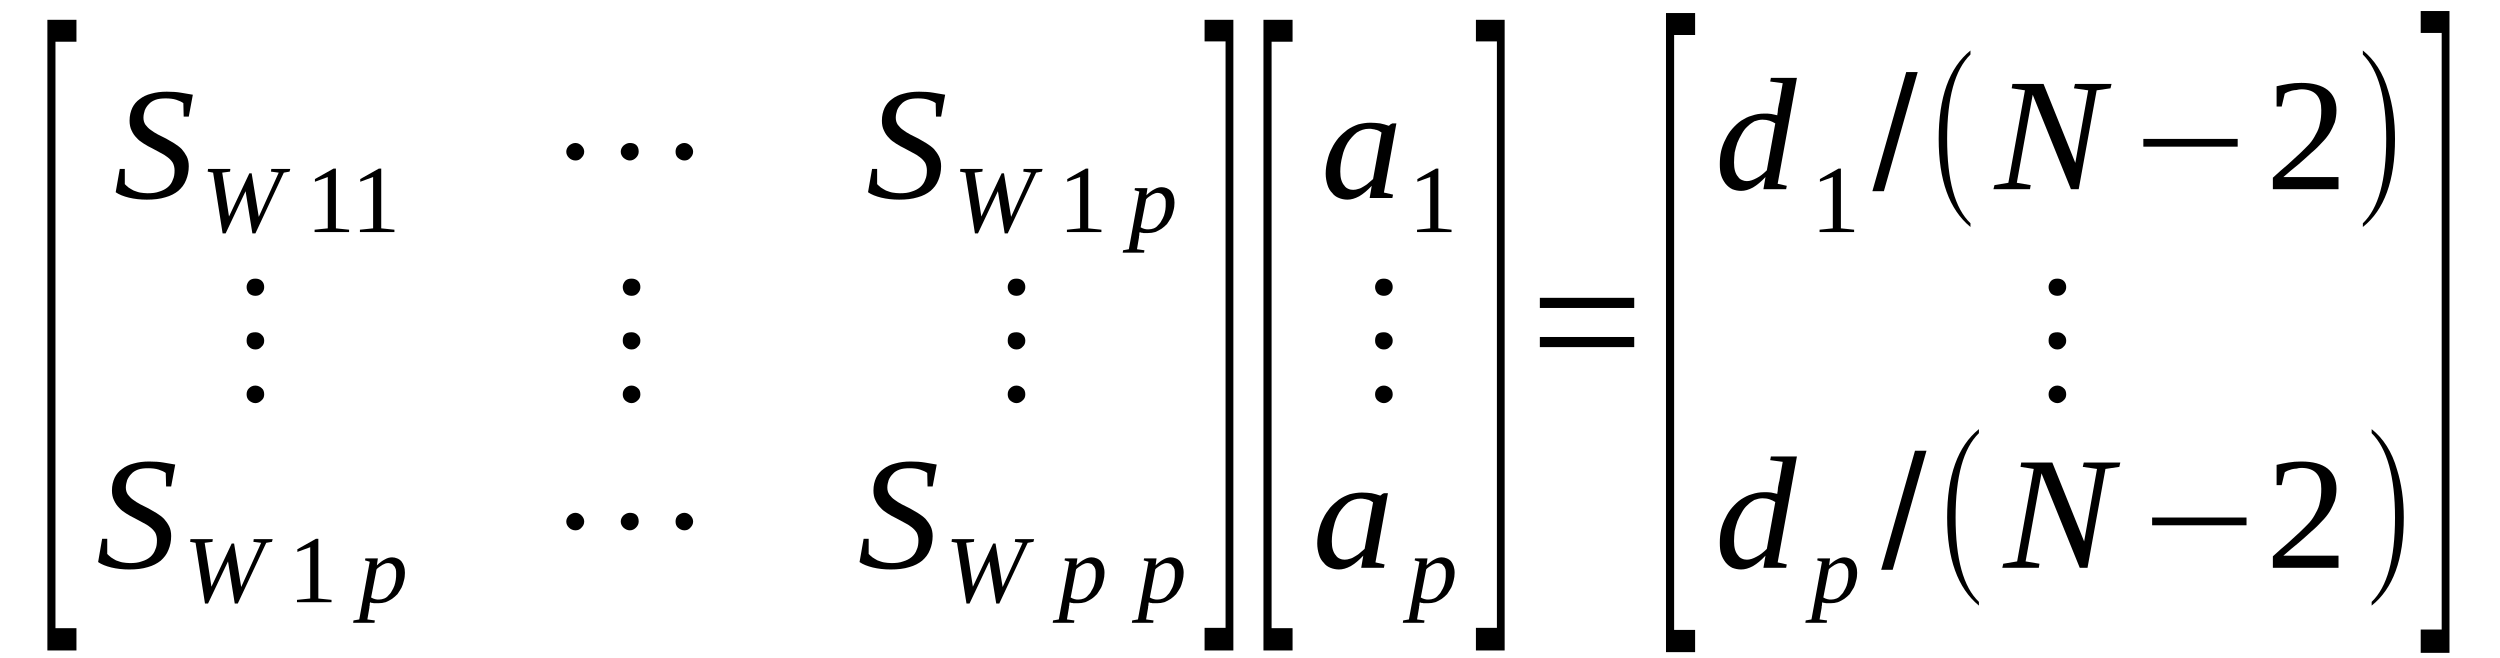 <?xml version='1.0' encoding='UTF-8'?>
<!-- This file was generated by dvisvgm 1.15.1 -->
<svg height='55pt' version='1.1' viewBox='0 -55 209 55' width='209pt' xmlns='http://www.w3.org/2000/svg' xmlns:xlink='http://www.w3.org/1999/xlink'>
<defs>
<clipPath id='clip1'>
<path clip-rule='evenodd' d='M0 -54.98H208.907V-0.027H0V-54.98'/>
</clipPath>
</defs>
<g id='page1'>
<g>
<path clip-path='url(#clip1)' d='M3.961 -0.621V-53.344H6.391V-51.512H4.637V-2.484H6.391V-0.621H3.961Z' fill-rule='evenodd'/>
<path clip-path='url(#clip1)' d='M10.012 -40.875H10.434V-39.606C10.52 -39.524 10.633 -39.41 10.746 -39.324C10.86 -39.238 11.027 -39.156 11.172 -39.071C11.34 -39.016 11.539 -38.93 11.707 -38.903C11.906 -38.875 12.106 -38.844 12.328 -38.844C12.699 -38.844 13.035 -38.875 13.32 -38.984C13.602 -39.071 13.828 -39.184 14.027 -39.352C14.227 -39.524 14.367 -39.719 14.449 -39.973C14.563 -40.199 14.594 -40.481 14.594 -40.762C14.594 -40.988 14.535 -41.215 14.449 -41.383C14.34 -41.555 14.195 -41.723 14 -41.863C13.828 -42.004 13.633 -42.117 13.406 -42.231C13.18 -42.344 12.953 -42.484 12.727 -42.598C12.473 -42.711 12.246 -42.852 12.02 -42.992C11.793 -43.133 11.594 -43.274 11.426 -43.473C11.254 -43.641 11.113 -43.84 11 -44.094C10.887 -44.317 10.832 -44.602 10.832 -44.91C10.832 -45.332 10.918 -45.672 11.059 -45.981C11.199 -46.266 11.399 -46.52 11.68 -46.715C11.934 -46.914 12.274 -47.082 12.641 -47.168C13.035 -47.281 13.461 -47.336 13.941 -47.336C14.395 -47.336 14.789 -47.309 15.129 -47.25C15.496 -47.196 15.809 -47.141 16.121 -47.082L15.781 -45.25H15.356L15.328 -46.379C15.188 -46.488 14.988 -46.574 14.735 -46.66C14.48 -46.742 14.168 -46.774 13.856 -46.774C13.52 -46.774 13.235 -46.742 13.008 -46.66C12.781 -46.574 12.586 -46.461 12.441 -46.293C12.301 -46.153 12.188 -45.981 12.106 -45.785C12.047 -45.586 11.992 -45.391 11.992 -45.164C11.992 -44.938 12.047 -44.742 12.16 -44.571C12.274 -44.43 12.414 -44.262 12.586 -44.149C12.781 -44.008 12.98 -43.867 13.207 -43.754C13.434 -43.641 13.66 -43.528 13.887 -43.414C14.113 -43.274 14.34 -43.16 14.563 -43.02C14.789 -42.879 15.016 -42.711 15.188 -42.539C15.356 -42.344 15.496 -42.145 15.61 -41.922C15.723 -41.696 15.781 -41.414 15.781 -41.102C15.781 -40.68 15.695 -40.285 15.555 -39.946C15.414 -39.578 15.188 -39.297 14.902 -39.043C14.621 -38.817 14.254 -38.621 13.828 -38.508C13.375 -38.367 12.867 -38.309 12.274 -38.309C11.735 -38.309 11.227 -38.367 10.774 -38.477C10.32 -38.59 9.953 -38.731 9.672 -38.93L10.012 -40.875Z' fill-rule='evenodd'/>
<path clip-path='url(#clip1)' d='M23.727 -40.567L21.352 -35.488H21.098L20.531 -39.016L18.863 -35.488H18.61L17.817 -40.567L17.363 -40.653L17.391 -40.875H19.258L19.231 -40.653L18.578 -40.567L19.145 -36.899L20.844 -40.508H21.039L21.633 -36.871L23.301 -40.567L22.652 -40.653L22.68 -40.875H24.266L24.207 -40.653L23.727 -40.567Z' fill-rule='evenodd'/>
<path clip-path='url(#clip1)' d='M28.082 -35.91L29.184 -35.797V-35.602H26.301V-35.797L27.402 -35.91V-40.199L26.328 -39.805V-40.031L27.883 -40.906H28.082V-35.91Z' fill-rule='evenodd'/>
<path clip-path='url(#clip1)' d='M31.871 -35.91L32.973 -35.797V-35.602H30.09V-35.797L31.192 -35.91V-40.199L30.117 -39.805V-40.031L31.672 -40.906H31.871V-35.91Z' fill-rule='evenodd'/>
<path clip-path='url(#clip1)' d='M48.84 -42.317C48.84 -42.117 48.754 -41.949 48.613 -41.809C48.473 -41.637 48.301 -41.582 48.106 -41.582C47.906 -41.582 47.707 -41.668 47.566 -41.809C47.426 -41.949 47.34 -42.117 47.34 -42.317C47.34 -42.512 47.426 -42.684 47.566 -42.824C47.738 -42.965 47.906 -43.047 48.106 -43.047C48.301 -43.047 48.473 -42.965 48.613 -42.824C48.754 -42.684 48.84 -42.512 48.84 -42.317ZM53.395 -42.317C53.395 -42.117 53.309 -41.949 53.168 -41.809C53.024 -41.668 52.856 -41.582 52.656 -41.582C52.461 -41.582 52.289 -41.668 52.121 -41.809C51.981 -41.949 51.895 -42.117 51.895 -42.317C51.895 -42.512 51.981 -42.684 52.121 -42.824C52.289 -42.965 52.461 -43.047 52.656 -43.047C53.137 -43.047 53.395 -42.793 53.395 -42.317ZM57.945 -42.317C57.945 -42.117 57.859 -41.949 57.719 -41.809C57.578 -41.637 57.41 -41.582 57.211 -41.582C57.012 -41.582 56.844 -41.668 56.672 -41.809C56.531 -41.949 56.477 -42.117 56.477 -42.317C56.477 -42.512 56.531 -42.684 56.672 -42.824C56.844 -42.965 57.012 -43.047 57.211 -43.047C57.41 -43.047 57.578 -42.965 57.719 -42.824C57.859 -42.684 57.945 -42.512 57.945 -42.317Z' fill-rule='evenodd'/>
<path clip-path='url(#clip1)' d='M72.906 -40.875H73.328V-39.606C73.414 -39.524 73.527 -39.41 73.641 -39.324C73.754 -39.238 73.926 -39.156 74.067 -39.071C74.234 -39.016 74.434 -38.93 74.602 -38.903C74.801 -38.875 75 -38.844 75.227 -38.844C75.594 -38.844 75.934 -38.875 76.215 -38.984C76.496 -39.071 76.723 -39.184 76.922 -39.352C77.121 -39.524 77.262 -39.719 77.348 -39.973C77.457 -40.199 77.488 -40.481 77.488 -40.762C77.488 -40.988 77.43 -41.215 77.348 -41.383C77.234 -41.555 77.09 -41.723 76.895 -41.863C76.723 -42.004 76.527 -42.117 76.301 -42.231C76.074 -42.344 75.848 -42.484 75.621 -42.598C75.367 -42.711 75.141 -42.852 74.914 -42.992C74.688 -43.133 74.488 -43.274 74.32 -43.473C74.148 -43.641 74.008 -43.84 73.895 -44.094C73.781 -44.317 73.727 -44.602 73.727 -44.91C73.727 -45.332 73.813 -45.672 73.953 -45.981C74.094 -46.266 74.293 -46.52 74.574 -46.715C74.828 -46.914 75.168 -47.082 75.535 -47.168C75.934 -47.281 76.356 -47.336 76.836 -47.336C77.289 -47.336 77.684 -47.309 78.023 -47.25C78.391 -47.196 78.703 -47.141 79.016 -47.082L78.676 -45.25H78.25L78.223 -46.379C78.082 -46.488 77.883 -46.574 77.629 -46.66C77.375 -46.742 77.063 -46.774 76.75 -46.774C76.414 -46.774 76.129 -46.742 75.902 -46.66C75.676 -46.574 75.481 -46.461 75.34 -46.293C75.195 -46.153 75.082 -45.981 75 -45.785C74.942 -45.586 74.887 -45.391 74.887 -45.164C74.887 -44.938 74.942 -44.742 75.055 -44.571C75.168 -44.43 75.309 -44.262 75.481 -44.149C75.676 -44.008 75.875 -43.867 76.102 -43.754C76.328 -43.641 76.555 -43.528 76.781 -43.414C77.008 -43.274 77.234 -43.16 77.457 -43.02C77.684 -42.879 77.91 -42.711 78.082 -42.539C78.25 -42.344 78.391 -42.145 78.504 -41.922C78.617 -41.696 78.676 -41.414 78.676 -41.102C78.676 -40.68 78.59 -40.285 78.449 -39.946C78.309 -39.578 78.082 -39.297 77.797 -39.043C77.516 -38.817 77.148 -38.621 76.723 -38.508C76.27 -38.367 75.762 -38.309 75.168 -38.309C74.633 -38.309 74.121 -38.367 73.668 -38.477C73.219 -38.59 72.848 -38.731 72.567 -38.93L72.906 -40.875Z' fill-rule='evenodd'/>
<path clip-path='url(#clip1)' d='M86.621 -40.567L84.246 -35.488H83.992L83.426 -39.016L81.758 -35.488H81.504L80.711 -40.567L80.258 -40.653L80.285 -40.875H82.152L82.125 -40.653L81.477 -40.567L82.039 -36.899L83.738 -40.508H83.934L84.527 -36.871L86.199 -40.567L85.547 -40.653L85.574 -40.875H87.16L87.102 -40.653L86.621 -40.567Z' fill-rule='evenodd'/>
<path clip-path='url(#clip1)' d='M90.977 -35.91L92.078 -35.797V-35.602H89.195V-35.797L90.297 -35.91V-40.199L89.223 -39.805V-40.031L90.777 -40.906H90.977V-35.91Z' fill-rule='evenodd'/>
<path clip-path='url(#clip1)' d='M95.273 -35.602C95.273 -35.574 95.273 -35.516 95.246 -35.488C95.246 -35.434 95.246 -35.403 95.246 -35.348C95.246 -35.321 95.219 -35.262 95.219 -35.234S95.219 -35.18 95.219 -35.149L95.051 -34.164L95.672 -34.078L95.645 -33.879H93.859L93.891 -34.078L94.371 -34.164L95.246 -38.984L94.852 -39.098L94.879 -39.27H95.926L95.84 -38.676C96.067 -38.903 96.293 -39.071 96.52 -39.184C96.719 -39.297 96.914 -39.352 97.113 -39.352C97.254 -39.352 97.395 -39.324 97.539 -39.27C97.68 -39.211 97.793 -39.129 97.879 -39.043C97.961 -38.93 98.047 -38.789 98.102 -38.621C98.16 -38.449 98.188 -38.281 98.188 -38.055C98.188 -37.828 98.16 -37.606 98.102 -37.406C98.047 -37.18 97.988 -36.984 97.906 -36.813C97.793 -36.617 97.68 -36.449 97.567 -36.278C97.426 -36.137 97.281 -35.996 97.113 -35.883C96.945 -35.77 96.773 -35.688 96.578 -35.602C96.379 -35.543 96.18 -35.516 95.953 -35.516C95.898 -35.516 95.84 -35.516 95.785 -35.516C95.727 -35.516 95.645 -35.516 95.586 -35.516C95.531 -35.543 95.473 -35.543 95.418 -35.543C95.359 -35.574 95.305 -35.574 95.273 -35.602ZM95.359 -35.996C95.418 -35.969 95.473 -35.942 95.531 -35.91C95.586 -35.883 95.645 -35.883 95.699 -35.856C95.758 -35.856 95.813 -35.828 95.871 -35.828C95.926 -35.828 95.981 -35.828 96.039 -35.828C96.18 -35.828 96.32 -35.856 96.465 -35.91C96.606 -35.969 96.719 -36.051 96.801 -36.164C96.914 -36.278 97.027 -36.391 97.086 -36.531C97.172 -36.672 97.254 -36.813 97.313 -36.984C97.367 -37.153 97.395 -37.293 97.426 -37.461C97.453 -37.633 97.453 -37.801 97.453 -37.942C97.453 -38.113 97.453 -38.254 97.426 -38.367C97.367 -38.477 97.34 -38.59 97.254 -38.649C97.199 -38.731 97.141 -38.789 97.059 -38.817C96.973 -38.844 96.887 -38.875 96.801 -38.875C96.746 -38.875 96.66 -38.875 96.578 -38.844C96.492 -38.817 96.406 -38.762 96.32 -38.731C96.238 -38.676 96.152 -38.621 96.067 -38.563C95.953 -38.477 95.871 -38.422 95.813 -38.336L95.359 -35.996Z' fill-rule='evenodd'/>
<path clip-path='url(#clip1)' d='M21.352 -22.766C21.551 -22.766 21.746 -22.68 21.891 -22.539C22.031 -22.426 22.086 -22.231 22.086 -22.031C22.086 -21.836 22.031 -21.664 21.86 -21.524C21.719 -21.383 21.551 -21.297 21.352 -21.297C21.152 -21.297 20.985 -21.383 20.813 -21.524C20.672 -21.664 20.617 -21.836 20.617 -22.031C20.617 -22.231 20.672 -22.399 20.813 -22.539C20.957 -22.68 21.125 -22.766 21.352 -22.766ZM21.352 -27.223C21.551 -27.223 21.719 -27.168 21.86 -27.024C22.031 -26.883 22.086 -26.715 22.086 -26.516C22.086 -26.32 22.031 -26.152 21.86 -26.008C21.719 -25.84 21.551 -25.785 21.352 -25.785C21.152 -25.785 20.985 -25.84 20.813 -26.008C20.672 -26.152 20.617 -26.32 20.617 -26.516C20.617 -26.996 20.844 -27.223 21.352 -27.223ZM21.352 -31.707C21.551 -31.707 21.746 -31.652 21.891 -31.512C22.031 -31.371 22.086 -31.199 22.086 -31.004C22.086 -30.805 22.031 -30.637 21.86 -30.469C21.719 -30.324 21.551 -30.27 21.352 -30.27C21.152 -30.27 20.985 -30.324 20.813 -30.469C20.672 -30.637 20.617 -30.805 20.617 -31.004C20.617 -31.172 20.672 -31.34 20.813 -31.512C20.957 -31.652 21.125 -31.707 21.352 -31.707Z' fill-rule='evenodd'/>
<path clip-path='url(#clip1)' d='M52.797 -22.766C52.996 -22.766 53.195 -22.68 53.336 -22.539C53.477 -22.426 53.535 -22.231 53.535 -22.031C53.535 -21.836 53.477 -21.664 53.309 -21.524C53.168 -21.383 52.996 -21.297 52.797 -21.297C52.602 -21.297 52.43 -21.383 52.262 -21.524C52.121 -21.664 52.063 -21.836 52.063 -22.031C52.063 -22.231 52.121 -22.399 52.262 -22.539C52.402 -22.68 52.574 -22.766 52.797 -22.766ZM52.797 -27.223C52.996 -27.223 53.168 -27.168 53.309 -27.024C53.477 -26.883 53.535 -26.715 53.535 -26.516C53.535 -26.32 53.477 -26.152 53.309 -26.008C53.168 -25.84 52.996 -25.785 52.797 -25.785C52.602 -25.785 52.43 -25.84 52.262 -26.008C52.121 -26.152 52.063 -26.32 52.063 -26.516C52.063 -26.996 52.289 -27.223 52.797 -27.223ZM52.797 -31.707C52.996 -31.707 53.195 -31.652 53.336 -31.512C53.477 -31.371 53.535 -31.199 53.535 -31.004C53.535 -30.805 53.477 -30.637 53.309 -30.469C53.168 -30.324 52.996 -30.27 52.797 -30.27C52.602 -30.27 52.43 -30.324 52.262 -30.469C52.121 -30.637 52.063 -30.805 52.063 -31.004C52.063 -31.172 52.121 -31.34 52.262 -31.512C52.402 -31.652 52.574 -31.707 52.797 -31.707Z' fill-rule='evenodd'/>
<path clip-path='url(#clip1)' d='M84.981 -22.766C85.18 -22.766 85.379 -22.68 85.52 -22.539C85.66 -22.426 85.715 -22.231 85.715 -22.031C85.715 -21.836 85.66 -21.664 85.492 -21.524C85.348 -21.383 85.18 -21.297 84.981 -21.297C84.785 -21.297 84.613 -21.383 84.445 -21.524C84.301 -21.664 84.246 -21.836 84.246 -22.031C84.246 -22.231 84.301 -22.399 84.445 -22.539C84.586 -22.68 84.754 -22.766 84.981 -22.766ZM84.981 -27.223C85.18 -27.223 85.348 -27.168 85.492 -27.024C85.66 -26.883 85.715 -26.715 85.715 -26.516C85.715 -26.32 85.66 -26.152 85.492 -26.008C85.348 -25.84 85.18 -25.785 84.981 -25.785C84.785 -25.785 84.613 -25.84 84.445 -26.008C84.301 -26.152 84.246 -26.32 84.246 -26.516C84.246 -26.996 84.473 -27.223 84.981 -27.223ZM84.981 -31.707C85.18 -31.707 85.379 -31.652 85.52 -31.512C85.66 -31.371 85.715 -31.199 85.715 -31.004C85.715 -30.805 85.66 -30.637 85.492 -30.469C85.348 -30.324 85.18 -30.27 84.981 -30.27C84.785 -30.27 84.613 -30.324 84.445 -30.469C84.301 -30.637 84.246 -30.805 84.246 -31.004C84.246 -31.172 84.301 -31.34 84.445 -31.512C84.586 -31.652 84.754 -31.707 84.981 -31.707Z' fill-rule='evenodd'/>
<path clip-path='url(#clip1)' d='M8.539 -9.957H8.965V-8.688C9.051 -8.606 9.164 -8.492 9.277 -8.406C9.391 -8.32 9.559 -8.238 9.699 -8.152C9.871 -8.098 10.066 -8.012 10.238 -7.985C10.434 -7.957 10.633 -7.926 10.86 -7.926C11.227 -7.926 11.566 -7.957 11.848 -8.067C12.133 -8.152 12.36 -8.266 12.555 -8.434C12.754 -8.606 12.895 -8.801 12.981 -9.055C13.094 -9.281 13.121 -9.563 13.121 -9.844C13.121 -10.07 13.066 -10.297 12.981 -10.465C12.867 -10.637 12.727 -10.805 12.527 -10.945C12.36 -11.086 12.16 -11.199 11.934 -11.313C11.707 -11.426 11.481 -11.567 11.254 -11.68C11 -11.793 10.774 -11.934 10.547 -12.074S10.125 -12.356 9.953 -12.555C9.785 -12.723 9.645 -12.922 9.531 -13.176C9.418 -13.399 9.359 -13.684 9.359 -13.992C9.359 -14.414 9.445 -14.754 9.586 -15.063C9.727 -15.348 9.926 -15.602 10.211 -15.797C10.465 -15.996 10.805 -16.164 11.172 -16.25C11.566 -16.363 11.992 -16.418 12.473 -16.418C12.926 -16.418 13.32 -16.391 13.66 -16.332C14.027 -16.277 14.34 -16.223 14.649 -16.164L14.309 -14.332H13.887L13.856 -15.461C13.715 -15.57 13.52 -15.656 13.262 -15.742C13.008 -15.824 12.699 -15.856 12.387 -15.856C12.047 -15.856 11.766 -15.824 11.539 -15.742C11.313 -15.656 11.113 -15.543 10.973 -15.375C10.832 -15.235 10.719 -15.063 10.633 -14.867C10.578 -14.668 10.52 -14.473 10.52 -14.246C10.52 -14.02 10.578 -13.824 10.691 -13.652C10.805 -13.512 10.945 -13.344 11.113 -13.231C11.313 -13.09 11.512 -12.949 11.735 -12.836C11.961 -12.723 12.188 -12.61 12.414 -12.496C12.641 -12.356 12.867 -12.242 13.094 -12.102C13.32 -11.961 13.547 -11.793 13.715 -11.621C13.887 -11.426 14.027 -11.227 14.141 -11C14.254 -10.777 14.309 -10.492 14.309 -10.184C14.309 -9.762 14.227 -9.367 14.082 -9.027C13.941 -8.66 13.715 -8.379 13.434 -8.125C13.149 -7.899 12.781 -7.703 12.36 -7.59C11.906 -7.449 11.399 -7.391 10.805 -7.391C10.266 -7.391 9.758 -7.449 9.305 -7.559C8.852 -7.672 8.484 -7.813 8.203 -8.012L8.539 -9.957Z' fill-rule='evenodd'/>
<path clip-path='url(#clip1)' d='M22.258 -9.621L19.879 -4.543H19.625L19.063 -8.067L17.391 -4.543H17.137L16.348 -9.621L15.895 -9.703L15.922 -9.93H17.789L17.762 -9.703L17.11 -9.621L17.676 -5.953L19.371 -9.563H19.57L20.164 -5.926L21.832 -9.621L21.184 -9.703L21.211 -9.93H22.793L22.738 -9.703L22.258 -9.621Z' fill-rule='evenodd'/>
<path clip-path='url(#clip1)' d='M26.613 -4.965L27.715 -4.852V-4.656H24.828V-4.852L25.934 -4.965V-9.254L24.86 -8.86V-9.082L26.414 -9.957H26.613V-4.965Z' fill-rule='evenodd'/>
<path clip-path='url(#clip1)' d='M30.938 -4.656C30.938 -4.625 30.938 -4.57 30.91 -4.543C30.91 -4.485 30.91 -4.457 30.91 -4.402C30.91 -4.371 30.883 -4.317 30.883 -4.289C30.883 -4.258 30.883 -4.231 30.883 -4.203L30.711 -3.215L31.336 -3.133L31.305 -2.934H29.523L29.551 -3.133L30.035 -3.215L30.91 -8.039L30.516 -8.152L30.543 -8.32H31.59L31.504 -7.731C31.731 -7.957 31.957 -8.125 32.184 -8.238C32.379 -8.352 32.578 -8.406 32.777 -8.406C32.918 -8.406 33.059 -8.379 33.199 -8.32C33.344 -8.266 33.457 -8.18 33.539 -8.098C33.625 -7.985 33.711 -7.844 33.766 -7.672C33.824 -7.504 33.852 -7.336 33.852 -7.11S33.824 -6.656 33.766 -6.461C33.711 -6.235 33.652 -6.035 33.566 -5.867C33.457 -5.672 33.344 -5.5 33.231 -5.332C33.086 -5.192 32.945 -5.051 32.777 -4.938C32.606 -4.824 32.438 -4.738 32.238 -4.656C32.043 -4.598 31.844 -4.57 31.617 -4.57C31.559 -4.57 31.504 -4.57 31.449 -4.57C31.391 -4.57 31.305 -4.57 31.25 -4.57C31.192 -4.598 31.137 -4.598 31.078 -4.598C31.023 -4.625 30.965 -4.625 30.938 -4.656ZM31.023 -5.051C31.078 -5.02 31.137 -4.992 31.192 -4.965C31.25 -4.938 31.305 -4.938 31.363 -4.91C31.418 -4.91 31.477 -4.879 31.531 -4.879C31.59 -4.879 31.645 -4.879 31.703 -4.879C31.844 -4.879 31.985 -4.91 32.125 -4.965C32.266 -5.02 32.379 -5.106 32.465 -5.219C32.578 -5.332 32.691 -5.445 32.75 -5.586C32.832 -5.727 32.918 -5.867 32.973 -6.035C33.031 -6.207 33.059 -6.348 33.086 -6.516C33.117 -6.688 33.117 -6.856 33.117 -6.996C33.117 -7.164 33.117 -7.305 33.086 -7.418C33.031 -7.531 33.004 -7.645 32.918 -7.703C32.863 -7.785 32.805 -7.844 32.719 -7.871C32.637 -7.899 32.551 -7.926 32.465 -7.926C32.41 -7.926 32.324 -7.926 32.238 -7.899C32.156 -7.871 32.07 -7.813 31.985 -7.785C31.898 -7.731 31.817 -7.672 31.731 -7.617C31.617 -7.531 31.531 -7.477 31.477 -7.391L31.023 -5.051Z' fill-rule='evenodd'/>
<path clip-path='url(#clip1)' d='M48.84 -11.399C48.84 -11.199 48.754 -11.031 48.613 -10.891C48.473 -10.719 48.301 -10.664 48.106 -10.664C47.906 -10.664 47.707 -10.746 47.566 -10.891C47.426 -11.031 47.34 -11.199 47.34 -11.399C47.34 -11.594 47.426 -11.762 47.566 -11.906C47.738 -12.047 47.906 -12.129 48.106 -12.129C48.301 -12.129 48.473 -12.047 48.613 -11.906C48.754 -11.762 48.84 -11.594 48.84 -11.399ZM53.395 -11.399C53.395 -11.199 53.309 -11.031 53.168 -10.891C53.024 -10.746 52.856 -10.664 52.656 -10.664C52.461 -10.664 52.289 -10.746 52.121 -10.891C51.981 -11.031 51.895 -11.199 51.895 -11.399C51.895 -11.594 51.981 -11.762 52.121 -11.906C52.289 -12.047 52.461 -12.129 52.656 -12.129C53.137 -12.129 53.395 -11.875 53.395 -11.399ZM57.945 -11.399C57.945 -11.199 57.859 -11.031 57.719 -10.891C57.578 -10.719 57.41 -10.664 57.211 -10.664C57.012 -10.664 56.844 -10.746 56.672 -10.891C56.531 -11.031 56.477 -11.199 56.477 -11.399C56.477 -11.594 56.531 -11.762 56.672 -11.906C56.844 -12.047 57.012 -12.129 57.211 -12.129C57.41 -12.129 57.578 -12.047 57.719 -11.906C57.859 -11.762 57.945 -11.594 57.945 -11.399Z' fill-rule='evenodd'/>
<path clip-path='url(#clip1)' d='M72.199 -9.957H72.621V-8.688C72.707 -8.606 72.82 -8.492 72.934 -8.406C73.047 -8.32 73.219 -8.238 73.359 -8.152C73.527 -8.098 73.727 -8.012 73.895 -7.985C74.094 -7.957 74.293 -7.926 74.52 -7.926C74.887 -7.926 75.227 -7.957 75.508 -8.067C75.789 -8.152 76.016 -8.266 76.215 -8.434C76.414 -8.606 76.555 -8.801 76.641 -9.055C76.75 -9.281 76.781 -9.563 76.781 -9.844C76.781 -10.07 76.723 -10.297 76.641 -10.465C76.527 -10.637 76.383 -10.805 76.188 -10.945C76.016 -11.086 75.82 -11.199 75.594 -11.313C75.367 -11.426 75.141 -11.567 74.914 -11.68C74.66 -11.793 74.434 -11.934 74.207 -12.074S73.781 -12.356 73.613 -12.555C73.442 -12.723 73.301 -12.922 73.188 -13.176C73.074 -13.399 73.02 -13.684 73.02 -13.992C73.02 -14.414 73.106 -14.754 73.246 -15.063C73.387 -15.348 73.586 -15.602 73.867 -15.797C74.121 -15.996 74.461 -16.164 74.828 -16.25C75.227 -16.363 75.648 -16.418 76.129 -16.418C76.582 -16.418 76.977 -16.391 77.317 -16.332C77.684 -16.277 77.996 -16.223 78.309 -16.164L77.969 -14.332H77.543L77.516 -15.461C77.375 -15.57 77.176 -15.656 76.922 -15.742C76.668 -15.824 76.356 -15.856 76.043 -15.856C75.707 -15.856 75.422 -15.824 75.195 -15.742C74.969 -15.656 74.773 -15.543 74.633 -15.375C74.488 -15.235 74.375 -15.063 74.293 -14.867C74.234 -14.668 74.18 -14.473 74.18 -14.246C74.18 -14.02 74.234 -13.824 74.348 -13.652C74.461 -13.512 74.602 -13.344 74.773 -13.231C74.969 -13.09 75.168 -12.949 75.395 -12.836C75.621 -12.723 75.848 -12.61 76.074 -12.496C76.301 -12.356 76.527 -12.242 76.75 -12.102C76.977 -11.961 77.203 -11.793 77.375 -11.621C77.543 -11.426 77.684 -11.227 77.797 -11C77.91 -10.777 77.969 -10.492 77.969 -10.184C77.969 -9.762 77.883 -9.367 77.742 -9.027C77.602 -8.66 77.375 -8.379 77.09 -8.125C76.809 -7.899 76.442 -7.703 76.016 -7.59C75.563 -7.449 75.055 -7.391 74.461 -7.391C73.926 -7.391 73.414 -7.449 72.961 -7.559C72.512 -7.672 72.141 -7.813 71.859 -8.012L72.199 -9.957Z' fill-rule='evenodd'/>
<path clip-path='url(#clip1)' d='M85.914 -9.621L83.539 -4.543H83.285L82.719 -8.067L81.051 -4.543H80.797L80.004 -9.621L79.551 -9.703L79.578 -9.93H81.445L81.418 -9.703L80.77 -9.621L81.332 -5.953L83.031 -9.563H83.227L83.82 -5.926L85.492 -9.621L84.84 -9.703L84.867 -9.93H86.453L86.395 -9.703L85.914 -9.621Z' fill-rule='evenodd'/>
<path clip-path='url(#clip1)' d='M89.422 -4.656C89.422 -4.625 89.422 -4.57 89.395 -4.543C89.395 -4.485 89.395 -4.457 89.395 -4.402C89.395 -4.371 89.363 -4.317 89.363 -4.289C89.363 -4.258 89.363 -4.231 89.363 -4.203L89.195 -3.215L89.817 -3.133L89.789 -2.934H88.008L88.035 -3.133L88.516 -3.215L89.395 -8.039L88.996 -8.152L89.027 -8.32H90.07L89.988 -7.731C90.215 -7.957 90.438 -8.125 90.664 -8.238C90.863 -8.352 91.063 -8.406 91.258 -8.406C91.403 -8.406 91.543 -8.379 91.684 -8.32C91.824 -8.266 91.938 -8.18 92.023 -8.098C92.109 -7.985 92.192 -7.844 92.25 -7.672C92.305 -7.504 92.336 -7.336 92.336 -7.11S92.305 -6.656 92.25 -6.461C92.192 -6.235 92.137 -6.035 92.051 -5.867C91.938 -5.672 91.824 -5.5 91.711 -5.332C91.57 -5.192 91.43 -5.051 91.258 -4.938C91.09 -4.824 90.922 -4.738 90.723 -4.656C90.523 -4.598 90.328 -4.57 90.102 -4.57C90.043 -4.57 89.988 -4.57 89.93 -4.57C89.875 -4.57 89.789 -4.57 89.734 -4.57C89.676 -4.598 89.621 -4.598 89.563 -4.598C89.508 -4.625 89.449 -4.625 89.422 -4.656ZM89.508 -5.051C89.563 -5.02 89.621 -4.992 89.676 -4.965C89.734 -4.938 89.789 -4.938 89.844 -4.91C89.902 -4.91 89.957 -4.879 90.016 -4.879C90.07 -4.879 90.129 -4.879 90.184 -4.879C90.328 -4.879 90.469 -4.91 90.609 -4.965C90.75 -5.02 90.863 -5.106 90.949 -5.219C91.063 -5.332 91.176 -5.445 91.231 -5.586C91.317 -5.727 91.403 -5.867 91.457 -6.035C91.516 -6.207 91.543 -6.348 91.57 -6.516C91.598 -6.688 91.598 -6.856 91.598 -6.996C91.598 -7.164 91.598 -7.305 91.57 -7.418C91.516 -7.531 91.484 -7.645 91.403 -7.703C91.344 -7.785 91.289 -7.844 91.203 -7.871C91.117 -7.899 91.035 -7.926 90.949 -7.926C90.891 -7.926 90.809 -7.926 90.723 -7.899C90.637 -7.871 90.551 -7.813 90.469 -7.785C90.383 -7.731 90.297 -7.672 90.215 -7.617C90.102 -7.531 90.016 -7.477 89.957 -7.391L89.508 -5.051Z' fill-rule='evenodd'/>
<path clip-path='url(#clip1)' d='M96.039 -4.656C96.039 -4.625 96.039 -4.57 96.012 -4.543C96.012 -4.485 96.012 -4.457 96.012 -4.402C96.012 -4.371 95.981 -4.317 95.981 -4.289C95.981 -4.258 95.981 -4.231 95.981 -4.203L95.813 -3.215L96.434 -3.133L96.406 -2.934H94.625L94.652 -3.133L95.133 -3.215L96.012 -8.039L95.613 -8.152L95.645 -8.32H96.688L96.606 -7.731C96.832 -7.957 97.059 -8.125 97.281 -8.238C97.481 -8.352 97.68 -8.406 97.879 -8.406C98.02 -8.406 98.16 -8.379 98.301 -8.32C98.442 -8.266 98.555 -8.18 98.641 -8.098C98.727 -7.985 98.809 -7.844 98.867 -7.672C98.922 -7.504 98.953 -7.336 98.953 -7.11S98.922 -6.656 98.867 -6.461C98.809 -6.235 98.754 -6.035 98.668 -5.867C98.555 -5.672 98.442 -5.5 98.328 -5.332C98.188 -5.192 98.047 -5.051 97.879 -4.938C97.707 -4.824 97.539 -4.738 97.34 -4.656C97.141 -4.598 96.945 -4.57 96.719 -4.57C96.66 -4.57 96.606 -4.57 96.547 -4.57C96.492 -4.57 96.406 -4.57 96.352 -4.57C96.293 -4.598 96.238 -4.598 96.18 -4.598C96.125 -4.625 96.067 -4.625 96.039 -4.656ZM96.125 -5.051C96.18 -5.02 96.238 -4.992 96.293 -4.965C96.352 -4.938 96.406 -4.938 96.465 -4.91C96.52 -4.91 96.578 -4.879 96.633 -4.879C96.688 -4.879 96.746 -4.879 96.801 -4.879C96.945 -4.879 97.086 -4.91 97.227 -4.965C97.367 -5.02 97.481 -5.106 97.567 -5.219C97.68 -5.332 97.793 -5.445 97.848 -5.586C97.934 -5.727 98.02 -5.867 98.074 -6.035C98.133 -6.207 98.16 -6.348 98.188 -6.516C98.215 -6.688 98.215 -6.856 98.215 -6.996C98.215 -7.164 98.215 -7.305 98.188 -7.418C98.133 -7.531 98.102 -7.645 98.02 -7.703C97.961 -7.785 97.906 -7.844 97.82 -7.871C97.734 -7.899 97.652 -7.926 97.567 -7.926C97.508 -7.926 97.426 -7.926 97.34 -7.899C97.254 -7.871 97.172 -7.813 97.086 -7.785C97 -7.731 96.914 -7.672 96.832 -7.617C96.719 -7.531 96.633 -7.477 96.578 -7.391L96.125 -5.051Z' fill-rule='evenodd'/>
<path clip-path='url(#clip1)' d='M103.109 -0.621H100.703V-2.512H102.457V-51.539H100.703V-53.344H103.109V-0.621Z' fill-rule='evenodd'/>
<path clip-path='url(#clip1)' d='M105.625 -0.621V-53.344H108.059V-51.512H106.305V-2.485H108.059V-0.621H105.625Z' fill-rule='evenodd'/>
<path clip-path='url(#clip1)' d='M115.695 -38.903L116.457 -38.731L116.402 -38.449H114.504L114.676 -39.465C114.309 -39.071 113.969 -38.789 113.629 -38.59C113.262 -38.395 112.949 -38.309 112.641 -38.309C112.383 -38.309 112.129 -38.367 111.934 -38.449C111.707 -38.535 111.508 -38.676 111.367 -38.875C111.195 -39.043 111.055 -39.27 110.973 -39.551C110.887 -39.832 110.828 -40.145 110.828 -40.481C110.828 -40.875 110.887 -41.242 110.973 -41.582C111.055 -41.949 111.168 -42.285 111.34 -42.598C111.481 -42.906 111.676 -43.192 111.902 -43.473C112.129 -43.727 112.383 -43.953 112.641 -44.149C112.922 -44.348 113.234 -44.488 113.543 -44.602C113.883 -44.684 114.223 -44.742 114.563 -44.742C114.875 -44.742 115.129 -44.711 115.383 -44.684C115.637 -44.629 115.863 -44.571 116.09 -44.488C116.09 -44.488 116.117 -44.488 116.145 -44.516C116.145 -44.516 116.176 -44.516 116.176 -44.543C116.203 -44.543 116.231 -44.571 116.231 -44.602C116.289 -44.629 116.344 -44.656 116.402 -44.684H116.738L115.695 -38.903ZM115.496 -43.922C115.41 -43.981 115.324 -44.035 115.27 -44.063C115.184 -44.094 115.098 -44.149 115.016 -44.149C114.93 -44.176 114.844 -44.203 114.762 -44.203C114.676 -44.234 114.563 -44.234 114.449 -44.234C114.082 -44.234 113.742 -44.121 113.43 -43.922C113.149 -43.699 112.895 -43.414 112.668 -43.078C112.469 -42.739 112.301 -42.344 112.215 -41.922C112.102 -41.496 112.047 -41.074 112.047 -40.653C112.047 -40.399 112.074 -40.145 112.129 -39.973C112.188 -39.778 112.274 -39.606 112.383 -39.492C112.469 -39.352 112.582 -39.27 112.723 -39.211C112.836 -39.156 112.981 -39.129 113.121 -39.129C113.262 -39.129 113.43 -39.156 113.574 -39.211C113.715 -39.238 113.856 -39.324 113.996 -39.41C114.137 -39.492 114.281 -39.578 114.395 -39.692C114.535 -39.805 114.649 -39.918 114.789 -40.031L115.496 -43.922Z' fill-rule='evenodd'/>
<path clip-path='url(#clip1)' d='M120.246 -35.91L121.348 -35.797V-35.602H118.465V-35.797L119.567 -35.91V-40.199L118.492 -39.805V-40.031L120.047 -40.906H120.246V-35.91Z' fill-rule='evenodd'/>
<path clip-path='url(#clip1)' d='M115.695 -22.766C115.891 -22.766 116.09 -22.68 116.231 -22.539C116.371 -22.426 116.43 -22.231 116.43 -22.031C116.43 -21.836 116.371 -21.664 116.203 -21.524C116.063 -21.383 115.891 -21.297 115.695 -21.297C115.496 -21.297 115.324 -21.383 115.156 -21.524C115.016 -21.664 114.957 -21.836 114.957 -22.031C114.957 -22.231 115.016 -22.399 115.156 -22.539C115.297 -22.68 115.469 -22.766 115.695 -22.766ZM115.695 -27.223C115.891 -27.223 116.063 -27.168 116.203 -27.024C116.371 -26.883 116.43 -26.715 116.43 -26.516C116.43 -26.32 116.371 -26.152 116.203 -26.008C116.063 -25.84 115.891 -25.785 115.695 -25.785C115.496 -25.785 115.324 -25.84 115.156 -26.008C115.016 -26.152 114.957 -26.32 114.957 -26.516C114.957 -26.996 115.184 -27.223 115.695 -27.223ZM115.695 -31.707C115.891 -31.707 116.09 -31.652 116.231 -31.512C116.371 -31.371 116.43 -31.199 116.43 -31.004C116.43 -30.805 116.371 -30.637 116.203 -30.469C116.063 -30.324 115.891 -30.27 115.695 -30.27C115.496 -30.27 115.324 -30.324 115.156 -30.469C115.016 -30.637 114.957 -30.805 114.957 -31.004C114.957 -31.172 115.016 -31.34 115.156 -31.512C115.297 -31.652 115.469 -31.707 115.695 -31.707Z' fill-rule='evenodd'/>
<path clip-path='url(#clip1)' d='M114.988 -7.985L115.75 -7.813L115.695 -7.531H113.797L113.969 -8.547C113.602 -8.152 113.262 -7.871 112.922 -7.672C112.555 -7.477 112.242 -7.391 111.934 -7.391C111.676 -7.391 111.422 -7.449 111.227 -7.531C111 -7.617 110.801 -7.758 110.66 -7.957C110.488 -8.125 110.348 -8.352 110.266 -8.633C110.18 -8.914 110.121 -9.227 110.121 -9.563C110.121 -9.957 110.18 -10.324 110.266 -10.664C110.348 -11.031 110.461 -11.367 110.633 -11.68C110.774 -11.989 110.973 -12.27 111.195 -12.555C111.422 -12.809 111.676 -13.031 111.934 -13.231C112.215 -13.43 112.527 -13.57 112.836 -13.684C113.176 -13.766 113.516 -13.824 113.856 -13.824C114.168 -13.824 114.422 -13.793 114.676 -13.766C114.93 -13.711 115.156 -13.652 115.383 -13.57C115.383 -13.57 115.41 -13.57 115.438 -13.598C115.438 -13.598 115.469 -13.598 115.469 -13.625C115.496 -13.625 115.524 -13.652 115.524 -13.684C115.582 -13.711 115.637 -13.738 115.695 -13.766H116.031L114.988 -7.985ZM114.789 -13.004C114.703 -13.063 114.617 -13.117 114.563 -13.145C114.477 -13.176 114.395 -13.231 114.309 -13.231C114.223 -13.258 114.137 -13.285 114.055 -13.285C113.969 -13.316 113.856 -13.316 113.742 -13.316C113.375 -13.316 113.035 -13.203 112.723 -13.004C112.442 -12.777 112.188 -12.496 111.961 -12.16C111.762 -11.82 111.594 -11.426 111.508 -11C111.395 -10.578 111.34 -10.156 111.34 -9.735C111.34 -9.481 111.367 -9.227 111.422 -9.055C111.481 -8.86 111.567 -8.688 111.676 -8.574C111.762 -8.434 111.875 -8.352 112.016 -8.293C112.129 -8.238 112.274 -8.211 112.414 -8.211C112.555 -8.211 112.723 -8.238 112.867 -8.293C113.008 -8.32 113.149 -8.406 113.289 -8.492C113.43 -8.574 113.574 -8.66 113.688 -8.774C113.828 -8.887 113.942 -9 114.082 -9.113L114.789 -13.004Z' fill-rule='evenodd'/>
<path clip-path='url(#clip1)' d='M118.692 -4.656C118.692 -4.625 118.692 -4.57 118.664 -4.543C118.664 -4.485 118.664 -4.457 118.664 -4.402C118.664 -4.371 118.633 -4.317 118.633 -4.289C118.633 -4.258 118.633 -4.231 118.633 -4.203L118.465 -3.215L119.086 -3.133L119.059 -2.934H117.277L117.305 -3.133L117.785 -3.215L118.664 -8.039L118.266 -8.152L118.297 -8.32H119.34L119.258 -7.731C119.484 -7.957 119.711 -8.125 119.934 -8.238C120.133 -8.352 120.332 -8.406 120.531 -8.406C120.672 -8.406 120.813 -8.379 120.953 -8.32C121.094 -8.266 121.207 -8.18 121.293 -8.098C121.379 -7.985 121.461 -7.844 121.52 -7.672C121.574 -7.504 121.606 -7.336 121.606 -7.11S121.574 -6.656 121.52 -6.461C121.461 -6.235 121.406 -6.035 121.32 -5.867C121.207 -5.672 121.094 -5.5 120.981 -5.332C120.84 -5.192 120.699 -5.051 120.531 -4.938C120.359 -4.824 120.192 -4.738 119.992 -4.656C119.793 -4.598 119.598 -4.57 119.371 -4.57C119.313 -4.57 119.258 -4.57 119.199 -4.57C119.145 -4.57 119.059 -4.57 119.004 -4.57C118.945 -4.598 118.891 -4.598 118.832 -4.598C118.777 -4.625 118.719 -4.625 118.692 -4.656ZM118.777 -5.051C118.832 -5.02 118.891 -4.992 118.945 -4.965C119.004 -4.938 119.059 -4.938 119.117 -4.91C119.172 -4.91 119.227 -4.879 119.285 -4.879C119.34 -4.879 119.399 -4.879 119.453 -4.879C119.598 -4.879 119.738 -4.91 119.879 -4.965C120.02 -5.02 120.133 -5.106 120.219 -5.219C120.332 -5.332 120.445 -5.445 120.5 -5.586C120.586 -5.727 120.672 -5.867 120.727 -6.035C120.785 -6.207 120.813 -6.348 120.84 -6.516C120.867 -6.688 120.867 -6.856 120.867 -6.996C120.867 -7.164 120.867 -7.305 120.84 -7.418C120.785 -7.531 120.754 -7.645 120.672 -7.703C120.613 -7.785 120.559 -7.844 120.473 -7.871C120.387 -7.899 120.305 -7.926 120.219 -7.926C120.16 -7.926 120.078 -7.926 119.992 -7.899C119.906 -7.871 119.824 -7.813 119.738 -7.785C119.652 -7.731 119.567 -7.672 119.484 -7.617C119.371 -7.531 119.285 -7.477 119.227 -7.391L118.777 -5.051Z' fill-rule='evenodd'/>
<path clip-path='url(#clip1)' d='M125.789 -0.621H123.387V-2.512H125.141V-51.539H123.387V-53.344H125.789V-0.621Z' fill-rule='evenodd'/>
<path clip-path='url(#clip1)' d='M128.731 -25.981V-26.828H136.621V-25.981H128.731ZM128.731 -29.254V-30.102H136.621V-29.254H128.731Z' fill-rule='evenodd'/>
<path clip-path='url(#clip1)' d='M139.277 -0.481V-53.91H141.711V-52.074H139.957V-2.34H141.711V-0.481H139.277Z' fill-rule='evenodd'/>
<path clip-path='url(#clip1)' d='M148.582 -45.363C148.582 -45.418 148.582 -45.473 148.613 -45.586C148.613 -45.672 148.641 -45.785 148.641 -45.899C148.668 -45.981 148.668 -46.094 148.695 -46.18C148.723 -46.293 148.723 -46.379 148.754 -46.434L149.035 -48.043L147.988 -48.184L148.047 -48.492H150.223L148.613 -39.637L149.375 -39.465L149.32 -39.184H147.422L147.594 -40.199C147.227 -39.805 146.887 -39.524 146.547 -39.324C146.18 -39.129 145.867 -39.043 145.559 -39.043C145.274 -39.043 145.047 -39.098 144.82 -39.184C144.594 -39.297 144.426 -39.438 144.258 -39.637C144.113 -39.832 143.973 -40.059 143.887 -40.34C143.805 -40.594 143.777 -40.906 143.777 -41.27C143.777 -41.637 143.805 -42.004 143.887 -42.371C143.973 -42.711 144.086 -43.047 144.258 -43.359C144.399 -43.668 144.594 -43.981 144.82 -44.234C145.047 -44.488 145.274 -44.711 145.559 -44.91C145.84 -45.078 146.121 -45.25 146.461 -45.332C146.774 -45.446 147.113 -45.504 147.481 -45.504C147.707 -45.504 147.906 -45.504 148.074 -45.473C148.242 -45.446 148.414 -45.391 148.582 -45.363ZM148.414 -44.684C148.274 -44.77 148.102 -44.856 147.934 -44.91C147.762 -44.965 147.567 -44.996 147.34 -44.996C147.113 -44.996 146.887 -44.938 146.66 -44.856C146.461 -44.742 146.266 -44.602 146.094 -44.43C145.899 -44.262 145.754 -44.063 145.613 -43.809C145.473 -43.586 145.359 -43.332 145.246 -43.078C145.16 -42.824 145.078 -42.539 145.02 -42.258C144.992 -41.977 144.965 -41.696 144.965 -41.414C144.965 -41.129 144.992 -40.906 145.047 -40.707C145.106 -40.508 145.192 -40.34 145.301 -40.227C145.387 -40.086 145.5 -40 145.641 -39.946C145.754 -39.891 145.899 -39.859 146.039 -39.859C146.293 -39.859 146.547 -39.946 146.859 -40.113C147.141 -40.254 147.422 -40.481 147.707 -40.762L148.414 -44.684Z' fill-rule='evenodd'/>
<path clip-path='url(#clip1)' d='M153.899 -35.91L155.004 -35.797V-35.602H152.117V-35.797L153.223 -35.91V-40.199L152.145 -39.805V-40.031L153.703 -40.906H153.899V-35.91Z' fill-rule='evenodd'/>
<path clip-path='url(#clip1)' d='M156.531 -39.016L159.359 -48.973H160.32L157.492 -39.016H156.531Z' fill-rule='evenodd'/>
<path clip-path='url(#clip1)' d='M164.731 -36.336V-36.024C162.949 -37.492 162.074 -39.946 162.074 -43.387C162.074 -46.856 162.949 -49.34 164.731 -50.778V-50.442C163.43 -49.172 162.781 -46.828 162.781 -43.387C162.781 -39.918 163.43 -37.574 164.731 -36.336Z' fill-rule='evenodd'/>
<path clip-path='url(#clip1)' d='M174.574 -47.449L173.383 -47.617L173.469 -47.984H176.524L176.438 -47.617L175.281 -47.449L173.781 -39.184H173.129L169.934 -47.082L168.606 -39.719L169.766 -39.524L169.707 -39.184H166.652L166.738 -39.524L167.899 -39.719L169.285 -47.449L168.18 -47.617L168.238 -47.984H170.84L173.496 -41.383L174.574 -47.449Z' fill-rule='evenodd'/>
<path clip-path='url(#clip1)' d='M179.184 -42.739V-43.387H187.07V-42.739H179.184Z' fill-rule='evenodd'/>
<path clip-path='url(#clip1)' d='M195.5 -39.184H190.012V-40.145C190.465 -40.567 190.891 -40.934 191.258 -41.242C191.625 -41.582 191.965 -41.891 192.277 -42.176C192.559 -42.457 192.84 -42.711 193.066 -42.965C193.293 -43.219 193.465 -43.5 193.606 -43.781C193.774 -44.063 193.887 -44.348 193.945 -44.684C194.027 -44.996 194.059 -45.363 194.059 -45.785C194.059 -46.348 193.945 -46.774 193.66 -47.082C193.406 -47.364 192.984 -47.535 192.391 -47.535C192.246 -47.535 192.106 -47.504 191.992 -47.477C191.852 -47.477 191.738 -47.449 191.598 -47.422C191.484 -47.395 191.371 -47.336 191.258 -47.309C191.172 -47.25 191.059 -47.223 191.004 -47.168L190.75 -46.094H190.324V-47.789C190.664 -47.871 191.004 -47.93 191.313 -47.984C191.652 -48.043 191.992 -48.071 192.391 -48.071C193.352 -48.071 194.086 -47.871 194.594 -47.477C195.074 -47.082 195.328 -46.52 195.328 -45.785C195.328 -45.418 195.274 -45.078 195.188 -44.77C195.074 -44.488 194.934 -44.176 194.766 -43.895C194.594 -43.613 194.367 -43.332 194.113 -43.078C193.859 -42.793 193.578 -42.512 193.238 -42.231C192.899 -41.922 192.559 -41.609 192.164 -41.27C191.766 -40.961 191.344 -40.594 190.891 -40.199H195.5V-39.184Z' fill-rule='evenodd'/>
<path clip-path='url(#clip1)' d='M197.535 -36.336C198.836 -37.574 199.488 -39.918 199.488 -43.387C199.488 -46.801 198.836 -49.141 197.535 -50.442V-50.778C198.496 -50.016 199.234 -48.887 199.656 -47.395C200.024 -46.234 200.223 -44.883 200.223 -43.387C200.223 -39.891 199.317 -37.434 197.535 -36.024V-36.336Z' fill-rule='evenodd'/>
<path clip-path='url(#clip1)' d='M172 -22.766C172.195 -22.766 172.395 -22.68 172.535 -22.539C172.676 -22.426 172.734 -22.231 172.734 -22.031C172.734 -21.836 172.676 -21.664 172.508 -21.524C172.367 -21.383 172.195 -21.297 172 -21.297C171.801 -21.297 171.633 -21.383 171.461 -21.524C171.32 -21.664 171.262 -21.836 171.262 -22.031C171.262 -22.231 171.32 -22.399 171.461 -22.539C171.602 -22.68 171.774 -22.766 172 -22.766ZM172 -27.223C172.195 -27.223 172.367 -27.168 172.508 -27.024C172.676 -26.883 172.734 -26.715 172.734 -26.516C172.734 -26.32 172.676 -26.152 172.508 -26.008C172.367 -25.84 172.195 -25.785 172 -25.785C171.801 -25.785 171.633 -25.84 171.461 -26.008C171.32 -26.152 171.262 -26.32 171.262 -26.516C171.262 -26.996 171.488 -27.223 172 -27.223ZM172 -31.707C172.195 -31.707 172.395 -31.652 172.535 -31.512C172.676 -31.371 172.734 -31.199 172.734 -31.004C172.734 -30.805 172.676 -30.637 172.508 -30.469C172.367 -30.324 172.195 -30.27 172 -30.27C171.801 -30.27 171.633 -30.324 171.461 -30.469C171.32 -30.637 171.262 -30.805 171.262 -31.004C171.262 -31.172 171.32 -31.34 171.461 -31.512C171.602 -31.652 171.774 -31.707 172 -31.707Z' fill-rule='evenodd'/>
<path clip-path='url(#clip1)' d='M148.582 -13.711C148.582 -13.766 148.582 -13.824 148.613 -13.938C148.613 -14.02 148.641 -14.133 148.641 -14.246C148.668 -14.332 148.668 -14.445 148.695 -14.527C148.723 -14.641 148.723 -14.727 148.754 -14.781L149.035 -16.391L147.988 -16.531L148.047 -16.84H150.223L148.613 -7.985L149.375 -7.813L149.32 -7.531H147.422L147.594 -8.547C147.227 -8.152 146.887 -7.871 146.547 -7.672C146.18 -7.477 145.867 -7.391 145.559 -7.391C145.274 -7.391 145.047 -7.449 144.82 -7.531C144.594 -7.645 144.426 -7.785 144.258 -7.985C144.113 -8.18 143.973 -8.406 143.887 -8.688C143.805 -8.942 143.777 -9.254 143.777 -9.621C143.777 -9.988 143.805 -10.352 143.887 -10.719C143.973 -11.059 144.086 -11.399 144.258 -11.707C144.399 -12.016 144.594 -12.328 144.82 -12.582S145.274 -13.063 145.559 -13.258C145.84 -13.43 146.121 -13.598 146.461 -13.684C146.774 -13.793 147.113 -13.852 147.481 -13.852C147.707 -13.852 147.906 -13.852 148.074 -13.824C148.242 -13.793 148.414 -13.738 148.582 -13.711ZM148.414 -13.031C148.274 -13.117 148.102 -13.203 147.934 -13.258C147.762 -13.316 147.567 -13.344 147.34 -13.344C147.113 -13.344 146.887 -13.285 146.66 -13.203C146.461 -13.09 146.266 -12.949 146.094 -12.777C145.899 -12.61 145.754 -12.414 145.613 -12.16C145.473 -11.934 145.359 -11.68 145.246 -11.426C145.16 -11.172 145.078 -10.891 145.02 -10.606C144.992 -10.324 144.965 -10.043 144.965 -9.762S144.992 -9.254 145.047 -9.055C145.106 -8.86 145.192 -8.688 145.301 -8.574C145.387 -8.434 145.5 -8.352 145.641 -8.293C145.754 -8.238 145.899 -8.211 146.039 -8.211C146.293 -8.211 146.547 -8.293 146.859 -8.465C147.141 -8.606 147.422 -8.828 147.707 -9.113L148.414 -13.031Z' fill-rule='evenodd'/>
<path clip-path='url(#clip1)' d='M152.344 -4.656C152.344 -4.625 152.344 -4.57 152.317 -4.543C152.317 -4.485 152.317 -4.457 152.317 -4.402C152.317 -4.371 152.289 -4.317 152.289 -4.289C152.289 -4.258 152.289 -4.231 152.289 -4.203L152.117 -3.215L152.742 -3.133L152.711 -2.934H150.93L150.957 -3.133L151.438 -3.215L152.317 -8.039L151.922 -8.152L151.949 -8.32H152.996L152.91 -7.731C153.137 -7.957 153.363 -8.125 153.59 -8.238C153.785 -8.352 153.984 -8.406 154.184 -8.406C154.324 -8.406 154.465 -8.379 154.606 -8.32C154.75 -8.266 154.859 -8.18 154.945 -8.098C155.031 -7.985 155.117 -7.844 155.172 -7.672C155.231 -7.504 155.258 -7.336 155.258 -7.11S155.231 -6.656 155.172 -6.461C155.117 -6.235 155.059 -6.035 154.973 -5.867C154.859 -5.672 154.75 -5.5 154.637 -5.332C154.492 -5.192 154.352 -5.051 154.184 -4.938C154.012 -4.824 153.844 -4.738 153.645 -4.656C153.449 -4.598 153.25 -4.57 153.024 -4.57C152.965 -4.57 152.91 -4.57 152.852 -4.57C152.797 -4.57 152.711 -4.57 152.656 -4.57C152.598 -4.598 152.543 -4.598 152.484 -4.598C152.43 -4.625 152.371 -4.625 152.344 -4.656ZM152.43 -5.051C152.484 -5.02 152.543 -4.992 152.598 -4.965C152.656 -4.938 152.711 -4.938 152.77 -4.91C152.824 -4.91 152.883 -4.879 152.938 -4.879C152.996 -4.879 153.051 -4.879 153.109 -4.879C153.25 -4.879 153.391 -4.91 153.531 -4.965C153.672 -5.02 153.785 -5.106 153.871 -5.219C153.984 -5.332 154.098 -5.445 154.152 -5.586C154.238 -5.727 154.324 -5.867 154.379 -6.035C154.438 -6.207 154.465 -6.348 154.492 -6.516C154.524 -6.688 154.524 -6.856 154.524 -6.996C154.524 -7.164 154.524 -7.305 154.492 -7.418C154.438 -7.531 154.41 -7.645 154.324 -7.703C154.266 -7.785 154.211 -7.844 154.125 -7.871C154.043 -7.899 153.957 -7.926 153.871 -7.926C153.817 -7.926 153.731 -7.926 153.645 -7.899C153.559 -7.871 153.477 -7.813 153.391 -7.785C153.305 -7.731 153.223 -7.672 153.137 -7.617C153.024 -7.531 152.938 -7.477 152.883 -7.391L152.43 -5.051Z' fill-rule='evenodd'/>
<path clip-path='url(#clip1)' d='M157.266 -7.363L160.094 -17.32H161.055L158.227 -7.363H157.266Z' fill-rule='evenodd'/>
<path clip-path='url(#clip1)' d='M165.438 -4.684V-4.371C163.656 -5.84 162.781 -8.293 162.781 -11.735C162.781 -15.207 163.656 -17.688 165.438 -19.125V-18.789C164.137 -17.52 163.488 -15.176 163.488 -11.735C163.488 -8.266 164.137 -5.926 165.438 -4.684Z' fill-rule='evenodd'/>
<path clip-path='url(#clip1)' d='M175.309 -15.797L174.121 -15.969L174.203 -16.332H177.258L177.176 -15.969L176.016 -15.797L174.516 -7.531H173.867L170.668 -15.43L169.34 -8.067L170.5 -7.871L170.445 -7.531H167.391L167.473 -7.871L168.633 -8.067L170.02 -15.797L168.918 -15.969L168.973 -16.332H171.574L174.234 -9.735L175.309 -15.797Z' fill-rule='evenodd'/>
<path clip-path='url(#clip1)' d='M179.918 -11.086V-11.735H187.809V-11.086H179.918Z' fill-rule='evenodd'/>
<path clip-path='url(#clip1)' d='M195.5 -7.531H190.012V-8.492C190.465 -8.914 190.891 -9.281 191.258 -9.59C191.625 -9.93 191.965 -10.238 192.277 -10.524C192.559 -10.805 192.84 -11.059 193.066 -11.313C193.293 -11.567 193.465 -11.848 193.606 -12.129C193.774 -12.414 193.887 -12.695 193.945 -13.031C194.027 -13.344 194.059 -13.711 194.059 -14.133C194.059 -14.699 193.945 -15.121 193.66 -15.43C193.406 -15.715 192.984 -15.883 192.391 -15.883C192.246 -15.883 192.106 -15.856 191.992 -15.824C191.852 -15.824 191.738 -15.797 191.598 -15.77C191.484 -15.742 191.371 -15.684 191.258 -15.656C191.172 -15.602 191.059 -15.57 191.004 -15.516L190.75 -14.445H190.324V-16.137C190.664 -16.223 191.004 -16.277 191.313 -16.332C191.652 -16.391 191.992 -16.418 192.391 -16.418C193.352 -16.418 194.086 -16.223 194.594 -15.824C195.074 -15.43 195.328 -14.867 195.328 -14.133C195.328 -13.766 195.274 -13.43 195.188 -13.117C195.074 -12.836 194.934 -12.524 194.766 -12.242C194.594 -11.961 194.367 -11.68 194.113 -11.426C193.859 -11.145 193.578 -10.86 193.238 -10.578C192.899 -10.27 192.559 -9.957 192.164 -9.621C191.766 -9.309 191.344 -8.942 190.891 -8.547H195.5V-7.531Z' fill-rule='evenodd'/>
<path clip-path='url(#clip1)' d='M198.27 -4.684C199.57 -5.926 200.223 -8.266 200.223 -11.735C200.223 -15.149 199.57 -17.488 198.27 -18.789V-19.125C199.234 -18.363 199.969 -17.235 200.391 -15.742C200.758 -14.586 200.957 -13.231 200.957 -11.735C200.957 -8.238 200.051 -5.781 198.27 -4.371V-4.684Z' fill-rule='evenodd'/>
<path clip-path='url(#clip1)' d='M204.777 -0.422H202.371V-2.371H204.125V-52.246H202.371V-54.078H204.777V-0.422Z' fill-rule='evenodd'/>
</g>
</g>
</svg>
